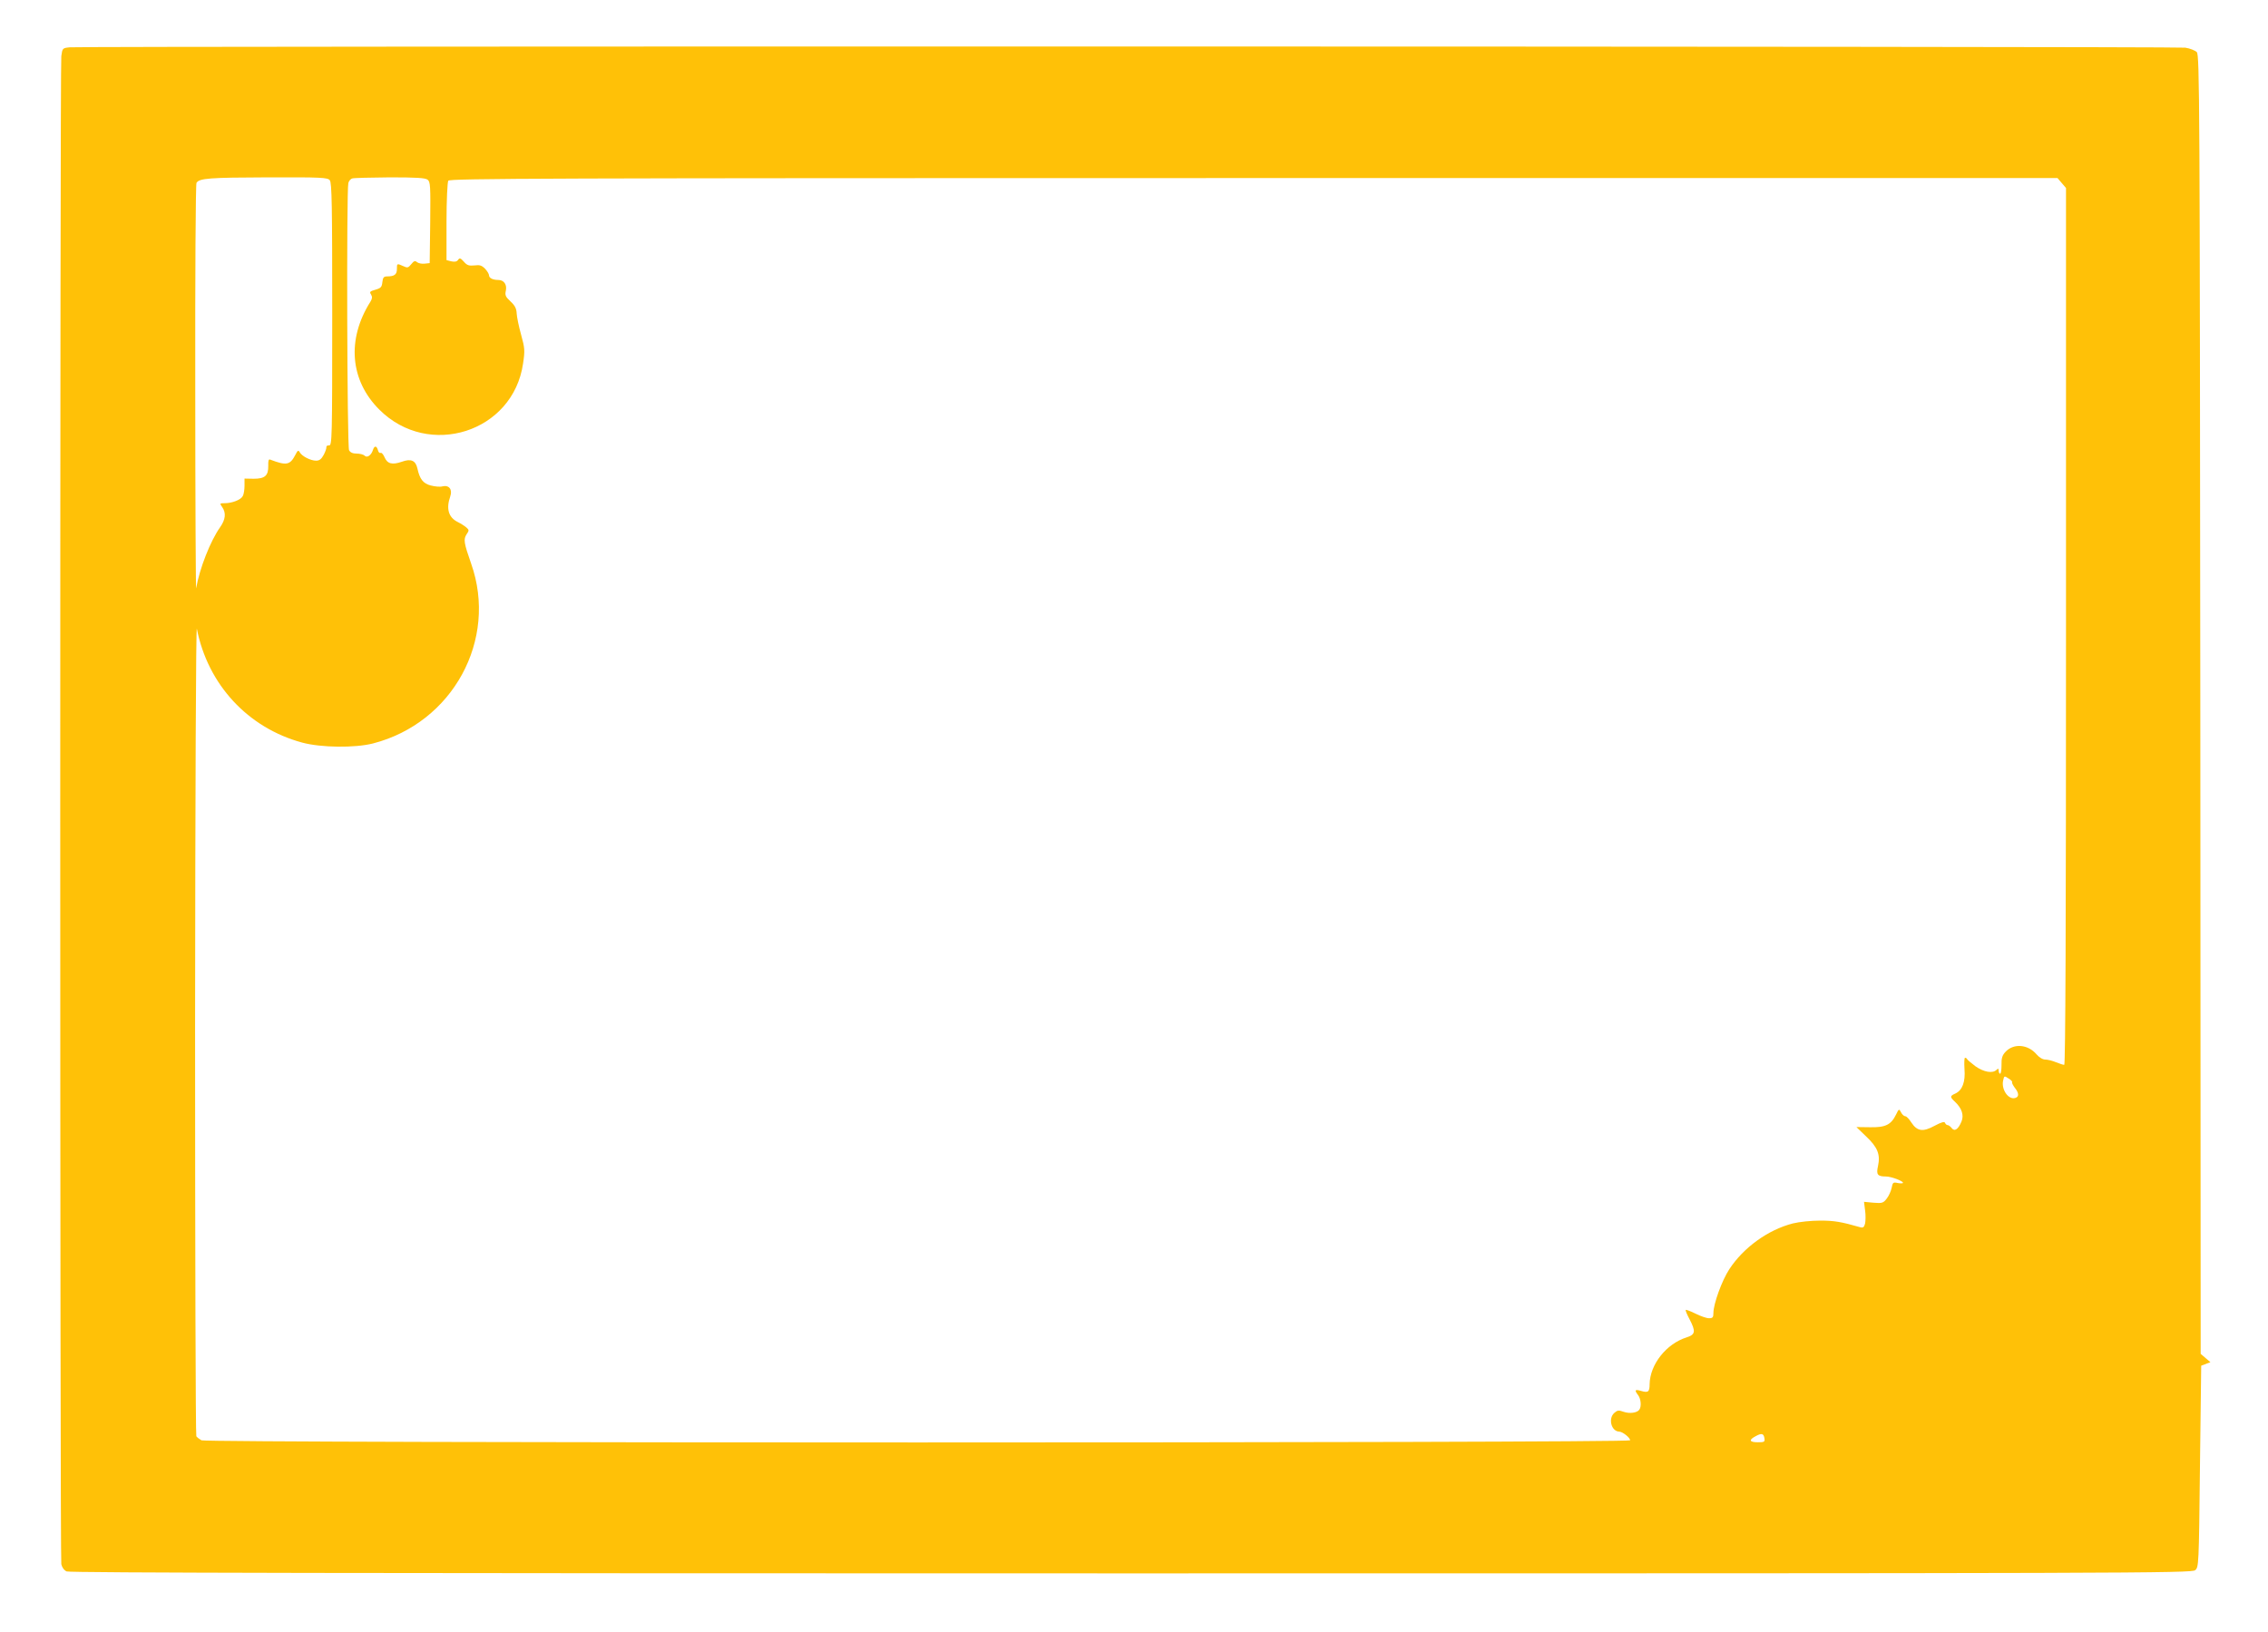 <?xml version="1.0" standalone="no"?>
<!DOCTYPE svg PUBLIC "-//W3C//DTD SVG 20010904//EN"
 "http://www.w3.org/TR/2001/REC-SVG-20010904/DTD/svg10.dtd">
<svg version="1.0" xmlns="http://www.w3.org/2000/svg"
 width="1280pt" height="921pt" viewBox="0 0 1280 921"
 preserveAspectRatio="xMidYMid meet">
<g transform="translate(0,921) scale(0.1,-0.1)"
fill="#ffc107" stroke="none">
<path d="M394 8943 c-41 -4 -42 -5 -48 -50 -8 -59 -8 -8470 0 -8511 4 -18 15
-34 30 -41 18 -8 1633 -11 6008 -11 5684 0 5985 1 6005 18 20 17 21 26 27 585
l7 569 26 10 26 10 -27 23 -28 24 -2 3665 c-3 3421 -4 3666 -20 3682 -9 9 -38
21 -65 25 -46 8 -11856 9 -11939 2z m1467 -750 c12 -13 14 -144 14 -757 0
-703 -1 -741 -18 -740 -9 1 -16 -3 -15 -10 1 -6 -6 -26 -15 -43 -13 -24 -24
-33 -43 -33 -31 0 -80 25 -92 47 -8 14 -12 12 -25 -14 -30 -58 -50 -62 -142
-27 -9 4 -12 -6 -11 -35 1 -56 -19 -73 -83 -73 l-51 1 0 -40 c0 -22 -4 -49
-10 -59 -11 -21 -60 -40 -102 -40 -28 0 -29 -1 -14 -22 23 -33 19 -70 -12
-114 -54 -76 -116 -233 -135 -344 -2 -14 -5 493 -5 1125 -1 633 2 1156 7 1163
16 26 73 30 402 31 301 1 338 -1 350 -16z m552 3 c16 -12 17 -33 15 -242 l-3
-229 -28 -3 c-16 -2 -35 2 -43 8 -11 10 -18 8 -33 -11 -17 -21 -22 -22 -45
-11 -36 16 -36 16 -36 -17 0 -30 -14 -41 -55 -41 -19 0 -24 -6 -27 -32 -3 -28
-8 -34 -39 -43 -31 -9 -35 -12 -25 -27 8 -14 7 -23 -3 -40 -135 -213 -116
-445 50 -610 279 -279 755 -127 811 260 11 73 10 87 -11 163 -13 46 -24 100
-25 120 -1 27 -10 45 -35 68 -28 26 -32 35 -26 61 7 34 -11 60 -43 60 -31 0
-52 11 -52 26 0 7 -10 24 -22 37 -19 19 -30 23 -60 19 -31 -3 -42 0 -60 21
-19 21 -24 23 -33 10 -7 -10 -19 -12 -38 -8 l-27 7 0 217 c0 119 5 223 10 231
8 13 524 15 4546 15 l4536 0 24 -28 24 -28 0 -2475 c0 -1694 -3 -2474 -10
-2474 -6 0 -27 7 -47 15 -19 8 -46 15 -60 15 -15 0 -34 12 -49 29 -48 57 -129
64 -175 15 -19 -20 -24 -36 -23 -75 0 -27 -3 -49 -8 -49 -4 0 -8 8 -8 17 0 13
-3 14 -12 5 -22 -22 -72 -13 -119 20 -24 18 -45 36 -47 40 -2 5 -7 8 -12 8 -4
0 -5 -28 -3 -63 6 -73 -12 -121 -52 -139 -31 -14 -31 -19 -1 -47 38 -36 51
-75 36 -111 -18 -44 -39 -58 -55 -37 -7 9 -17 17 -23 17 -6 0 -12 6 -15 13 -3
8 -20 4 -59 -17 -66 -36 -98 -31 -131 19 -12 19 -27 35 -34 35 -7 0 -18 10
-24 22 -11 21 -12 21 -28 -12 -28 -58 -60 -74 -148 -72 l-76 1 55 -53 c65 -61
81 -102 67 -167 -11 -48 -3 -59 44 -59 30 0 97 -25 97 -36 0 -3 -13 -4 -29 -1
-27 6 -29 3 -35 -27 -4 -19 -16 -46 -28 -61 -19 -25 -26 -27 -75 -23 l-53 5 6
-48 c4 -26 3 -60 0 -75 -6 -21 -11 -25 -29 -20 -105 30 -144 37 -224 37 -53 0
-118 -7 -155 -16 -140 -36 -278 -136 -358 -258 -42 -64 -90 -196 -90 -248 0
-24 -4 -29 -25 -29 -14 0 -48 12 -76 26 -28 14 -53 23 -55 21 -3 -2 7 -26 21
-52 36 -69 34 -87 -16 -103 -115 -36 -207 -153 -209 -264 0 -44 -8 -50 -49
-38 -34 10 -38 5 -16 -24 16 -21 20 -64 7 -82 -12 -18 -55 -24 -89 -12 -28 10
-35 9 -53 -7 -35 -32 -16 -104 29 -105 19 -1 61 -34 61 -49 0 -16 -8033 -16
-8063 0 -12 7 -25 17 -29 23 -4 6 -7 1044 -7 2306 1 1330 5 2276 10 2251 62
-315 288 -559 594 -642 107 -29 298 -31 400 -5 450 116 706 585 554 1015 -41
117 -44 137 -26 165 15 22 15 25 -1 39 -9 8 -31 22 -49 31 -52 26 -66 75 -42
144 14 40 -7 66 -44 57 -13 -4 -43 -1 -66 5 -43 11 -62 36 -75 95 -10 46 -36
58 -88 39 -55 -19 -82 -12 -98 26 -7 16 -17 27 -22 24 -5 -3 -12 3 -15 15 -7
26 -20 27 -28 2 -9 -30 -33 -47 -47 -33 -7 7 -27 12 -45 12 -22 0 -36 6 -43
19 -11 21 -15 1467 -4 1508 3 12 13 24 23 26 9 3 104 5 211 6 149 0 199 -3
213 -13z m8943 -5094 c-3 -2 4 -16 14 -30 24 -29 26 -51 6 -58 -39 -15 -82 45
-71 97 6 28 7 28 31 12 14 -8 22 -18 20 -21z m-1398 -2010 c3 -20 -1 -22 -37
-22 -48 0 -53 13 -13 34 34 19 46 16 50 -12z"/>
</g>
</svg>
